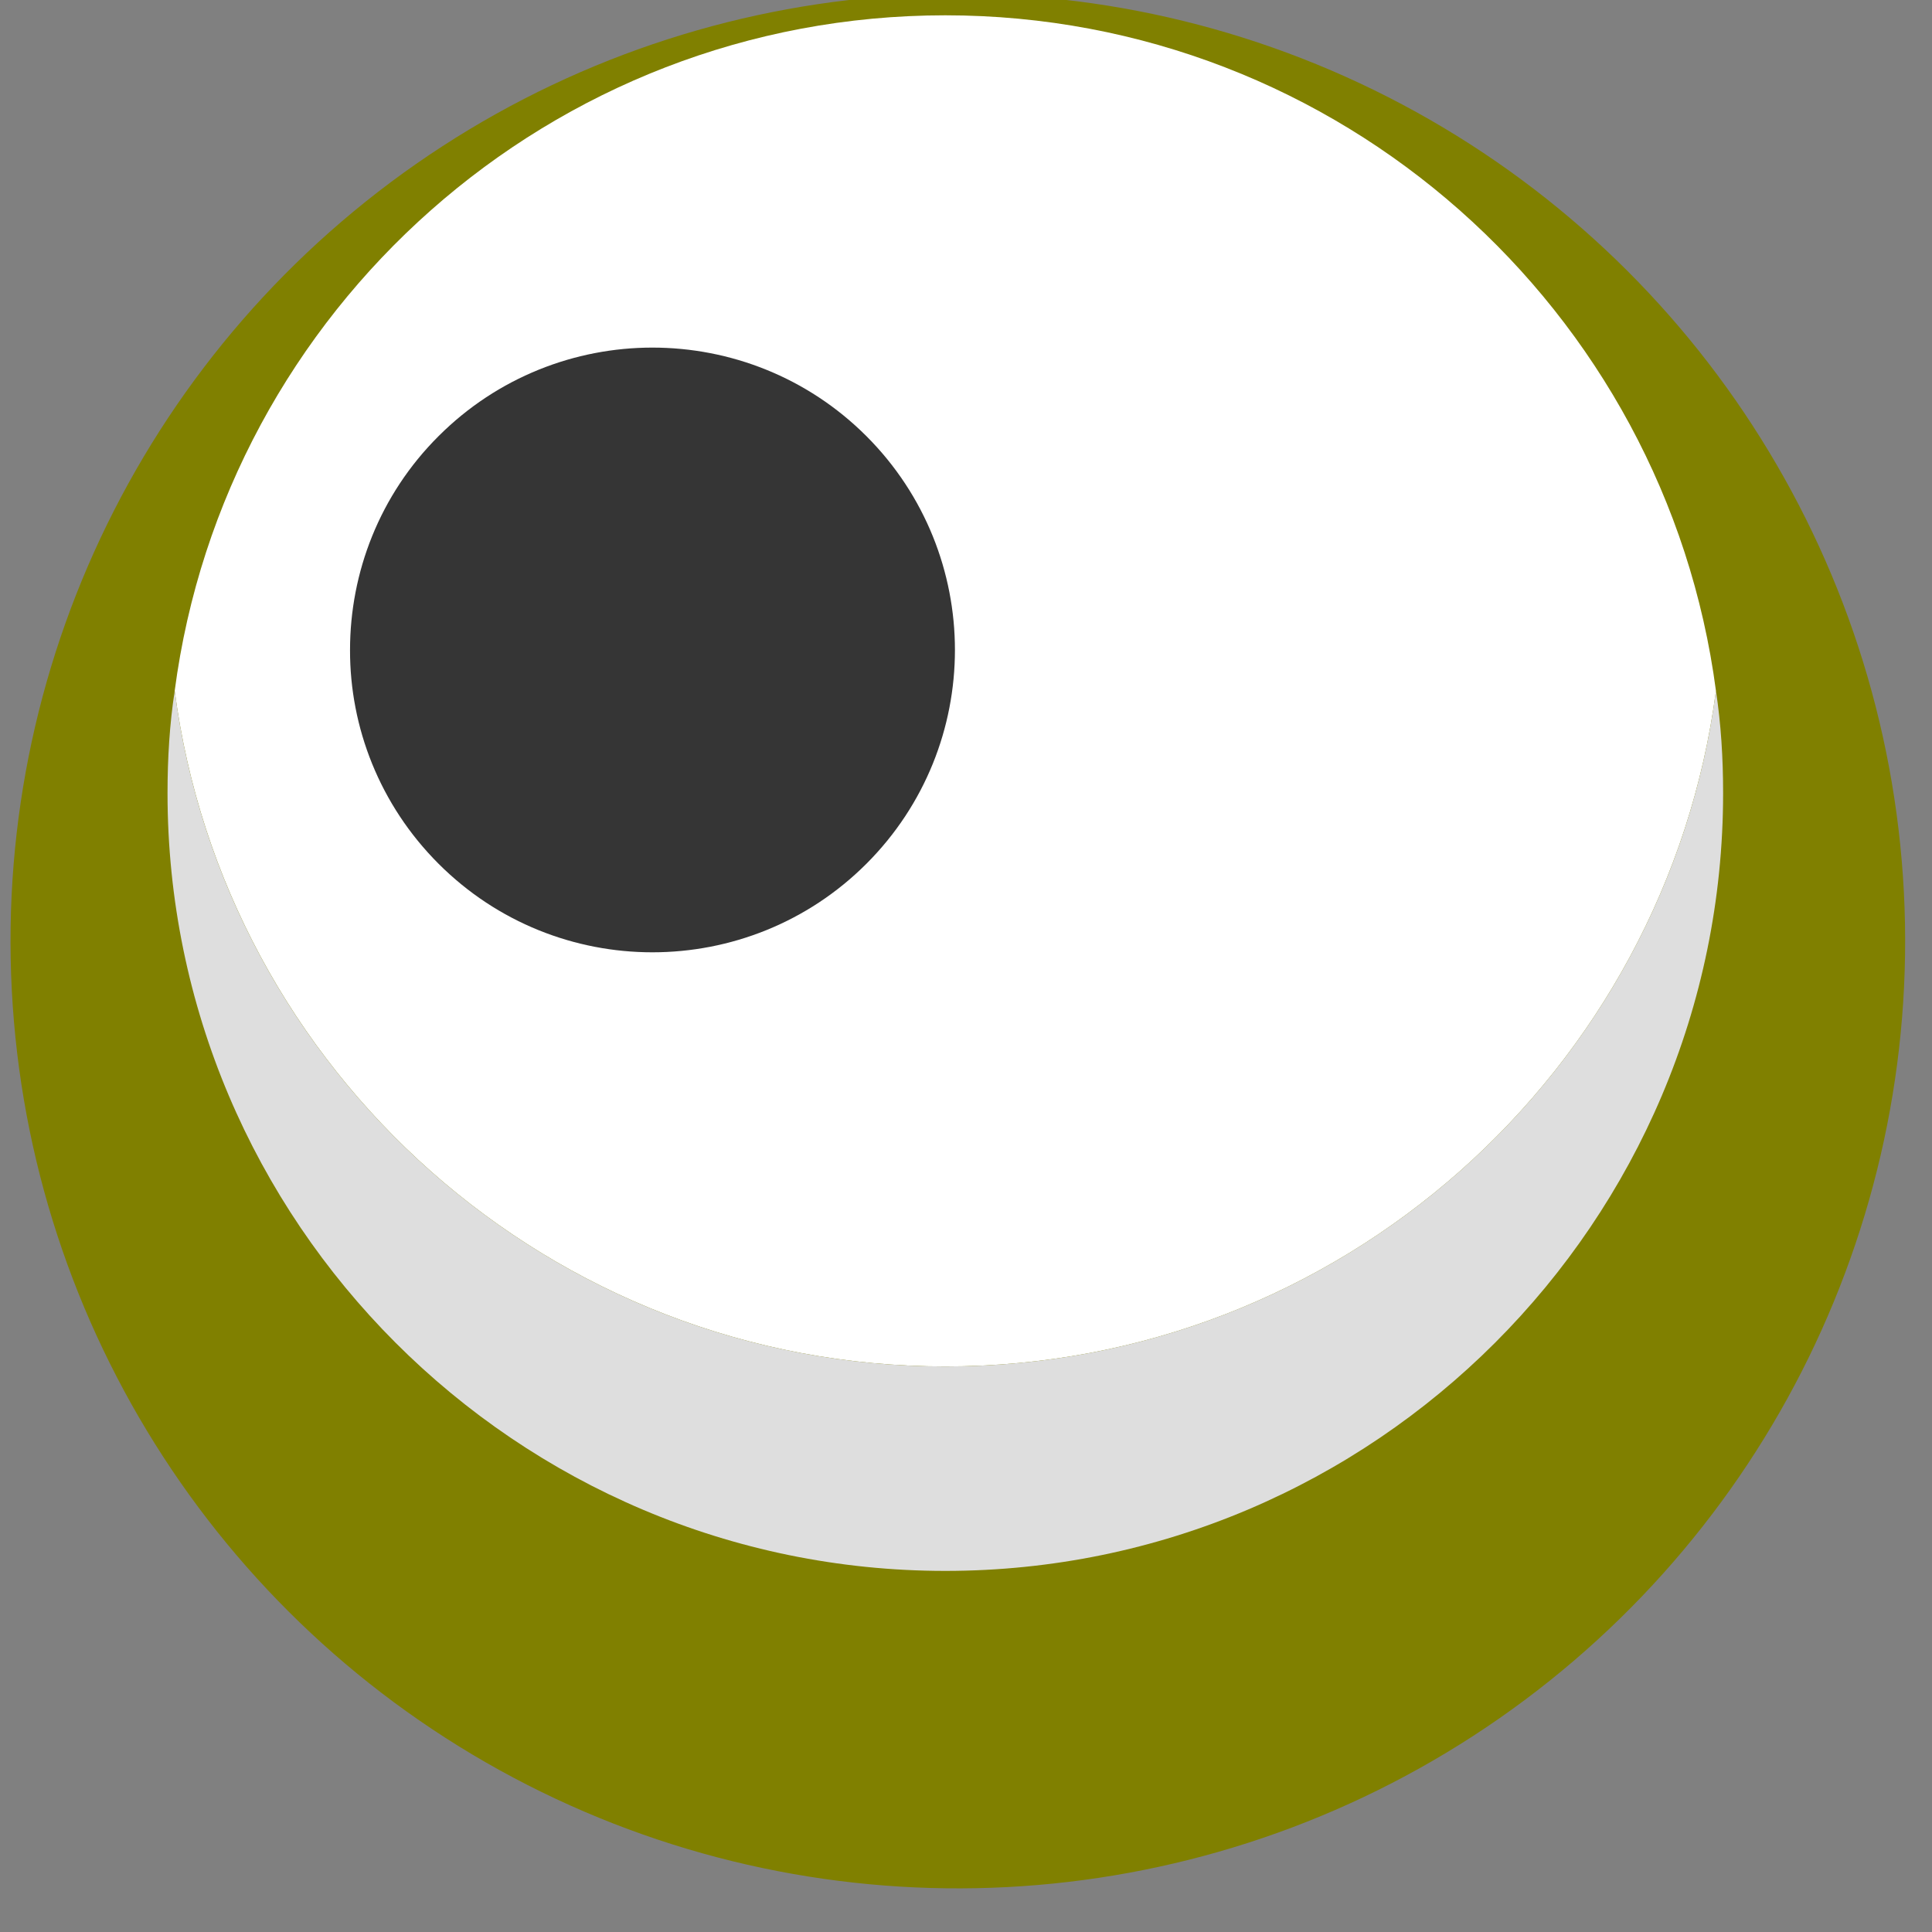 <?xml version="1.0" encoding="UTF-8" standalone="no"?>
<svg
   width="100%"
   height="100%"
   viewBox="0 0 43 43"
   version="1.1"
   xml:space="preserve"
   style="fill-rule:evenodd;clip-rule:evenodd;stroke-linecap:round;stroke-linejoin:round;stroke-miterlimit:1.5;"
   id="svg22"
   sodipodi:docname="2024-CH-03-attribute_eyes.svg"
   inkscape:version="1.1.1 (3bf5ae0d25, 2021-09-20)"
   xmlns:inkscape="http://www.inkscape.org/namespaces/inkscape"
   xmlns:sodipodi="http://sodipodi.sourceforge.net/DTD/sodipodi-0.dtd"
   xmlns="http://www.w3.org/2000/svg"
   xmlns:svg="http://www.w3.org/2000/svg"><rect x="0" y="0" width="43" height="43" fill="#808080" stroke="none"/><defs
   id="defs26" /><sodipodi:namedview
   id="namedview24"
   pagecolor="#ffffff"
   bordercolor="#666666"
   borderopacity="1.0"
   inkscape:pageshadow="2"
   inkscape:pageopacity="0.0"
   inkscape:pagecheckerboard="0"
   showgrid="false"
   inkscape:zoom="16.72093"
   inkscape:cx="21.5"
   inkscape:cy="21.5"
   inkscape:window-width="1680"
   inkscape:window-height="987"
   inkscape:window-x="-8"
   inkscape:window-y="-8"
   inkscape:window-maximized="1"
   inkscape:current-layer="svg22" />
    <g
   transform="translate(-2912.53,-1305.82)"
   id="g20">
        <g
   transform="translate(981.398,34.255)"
   id="g14">
            <g
   id="circle65"
   transform="matrix(0.231,-0.012,0.012,0.231,1851.13,1223.74)">
                <circle
   cx="422.012"
   cy="319.628"
   r="91.15"
   style="fill:#808000"
   id="circle2" />
            </g>
            <g
   id="path67"
   transform="matrix(0.231,0,0,0.231,1851.13,1223.74)">
                <path
   d="m 363.16,273.6 c 4.83,36.66 36.26,65.09 74.25,65.09 37.99,0 69.42,-28.43 74.25,-65.09 -4.83,-36.71 -36.27,-65.09 -74.25,-65.09 -37.98,0 -69.43,28.38 -74.25,65.09 z"
   style="fill:#ffffff;fill-rule:nonzero"
   id="path5" />
            </g>
            <g
   id="path69"
   transform="matrix(0.231,0,0,0.231,1851.13,1223.74)">
                <path
   d="m 362.47,283.45 c 0,41.29 33.6,74.94 74.94,74.94 41.34,0 74.94,-33.65 74.94,-74.94 0,-3.35 -0.2,-6.65 -0.69,-9.85 -4.83,36.66 -36.27,65.09 -74.25,65.09 -37.98,0 -69.43,-28.43 -74.25,-65.09 -0.49,3.2 -0.69,6.5 -0.69,9.85 z"
   style="fill:#dedede;fill-rule:nonzero"
   id="path8" />
            </g>
            <g
   id="path71"
   transform="matrix(0.435,0,0,0.435,1769.39,1167.95)">
                <path
   d="m 394.26,260.51 c 3.02,-3.02 6.99,-4.53 10.94,-4.53 3.96,0 7.93,1.51 10.95,4.53 3.02,3.02 4.53,6.99 4.53,10.94 0,3.96 -1.51,7.92 -4.53,10.94 -3.02,3.02 -6.99,4.53 -10.95,4.53 -3.96,0 -7.92,-1.51 -10.94,-4.53 -3.02,-3.02 -4.54,-6.99 -4.53,-10.94 0,-3.96 1.51,-7.93 4.53,-10.94 z"
   style="fill:#353535;fill-rule:nonzero"
   id="path11" />
            </g>
        </g>
        <g
   transform="matrix(1.126,0,0,0.149,-1049.25,1142.42)"
   id="g18">
            <rect
   x="2963.73"
   y="859.525"
   width="1592.45"
   height="727.615"
   style="fill:none;stroke:#000000;stroke-width:2.86px"
   id="rect16" />
        </g>
    </g>
</svg>

